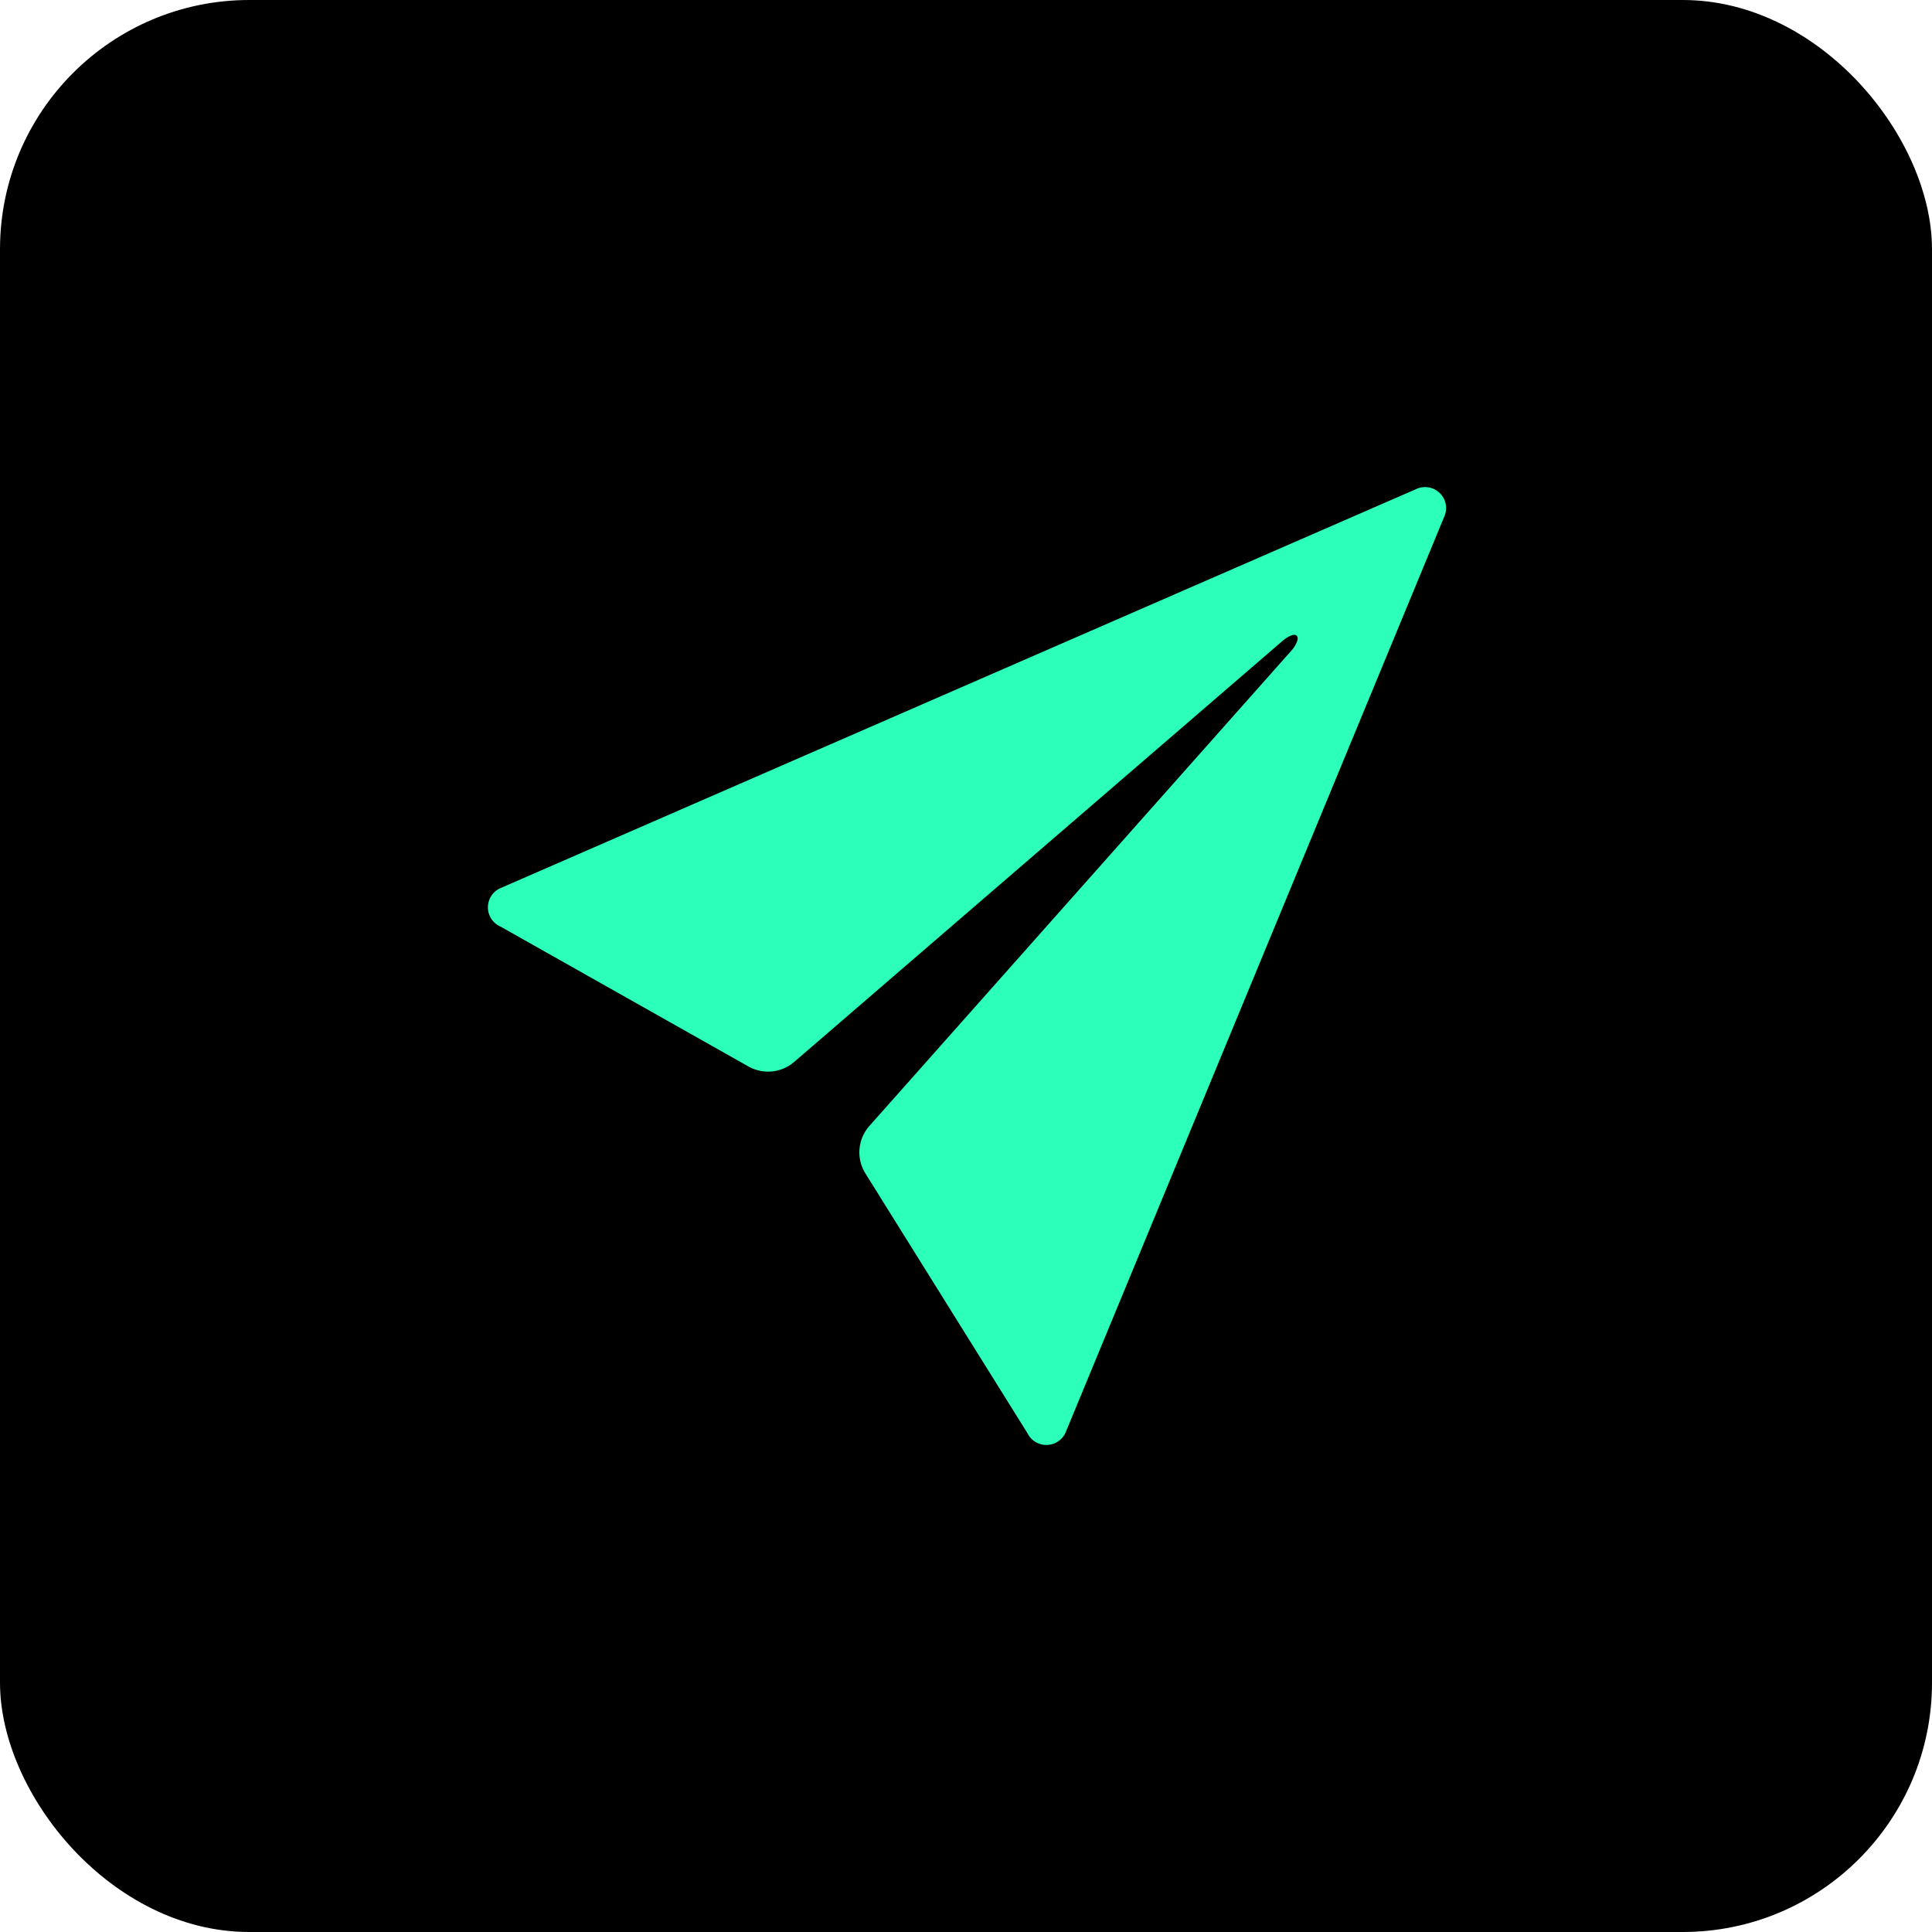 <svg xmlns="http://www.w3.org/2000/svg" width="31" height="31" viewBox="0 0 31 31">
  <g id="Group_642" data-name="Group 642" transform="translate(-784.019 -6748)">
    <rect id="Rectangle_354" data-name="Rectangle 354" width="31" height="31" rx="4" transform="translate(784.019 6748)"/>
    <path id="Icon_ionic-ios-send" data-name="Icon ionic-ios-send" d="M19.392,4.537l-14.7,6.406a.337.337,0,0,0,.012.613L8.681,13.8a.641.641,0,0,0,.733-.072l7.84-6.759c.052-.044.176-.128.224-.08s-.028.172-.072.224l-6.783,7.64a.639.639,0,0,0-.064.765l2.6,4.168a.338.338,0,0,0,.609-.008l6.078-14.7A.337.337,0,0,0,19.392,4.537Z" transform="translate(787.347 6751.312)" fill="#2cffb9"/>
  </g>
</svg>

